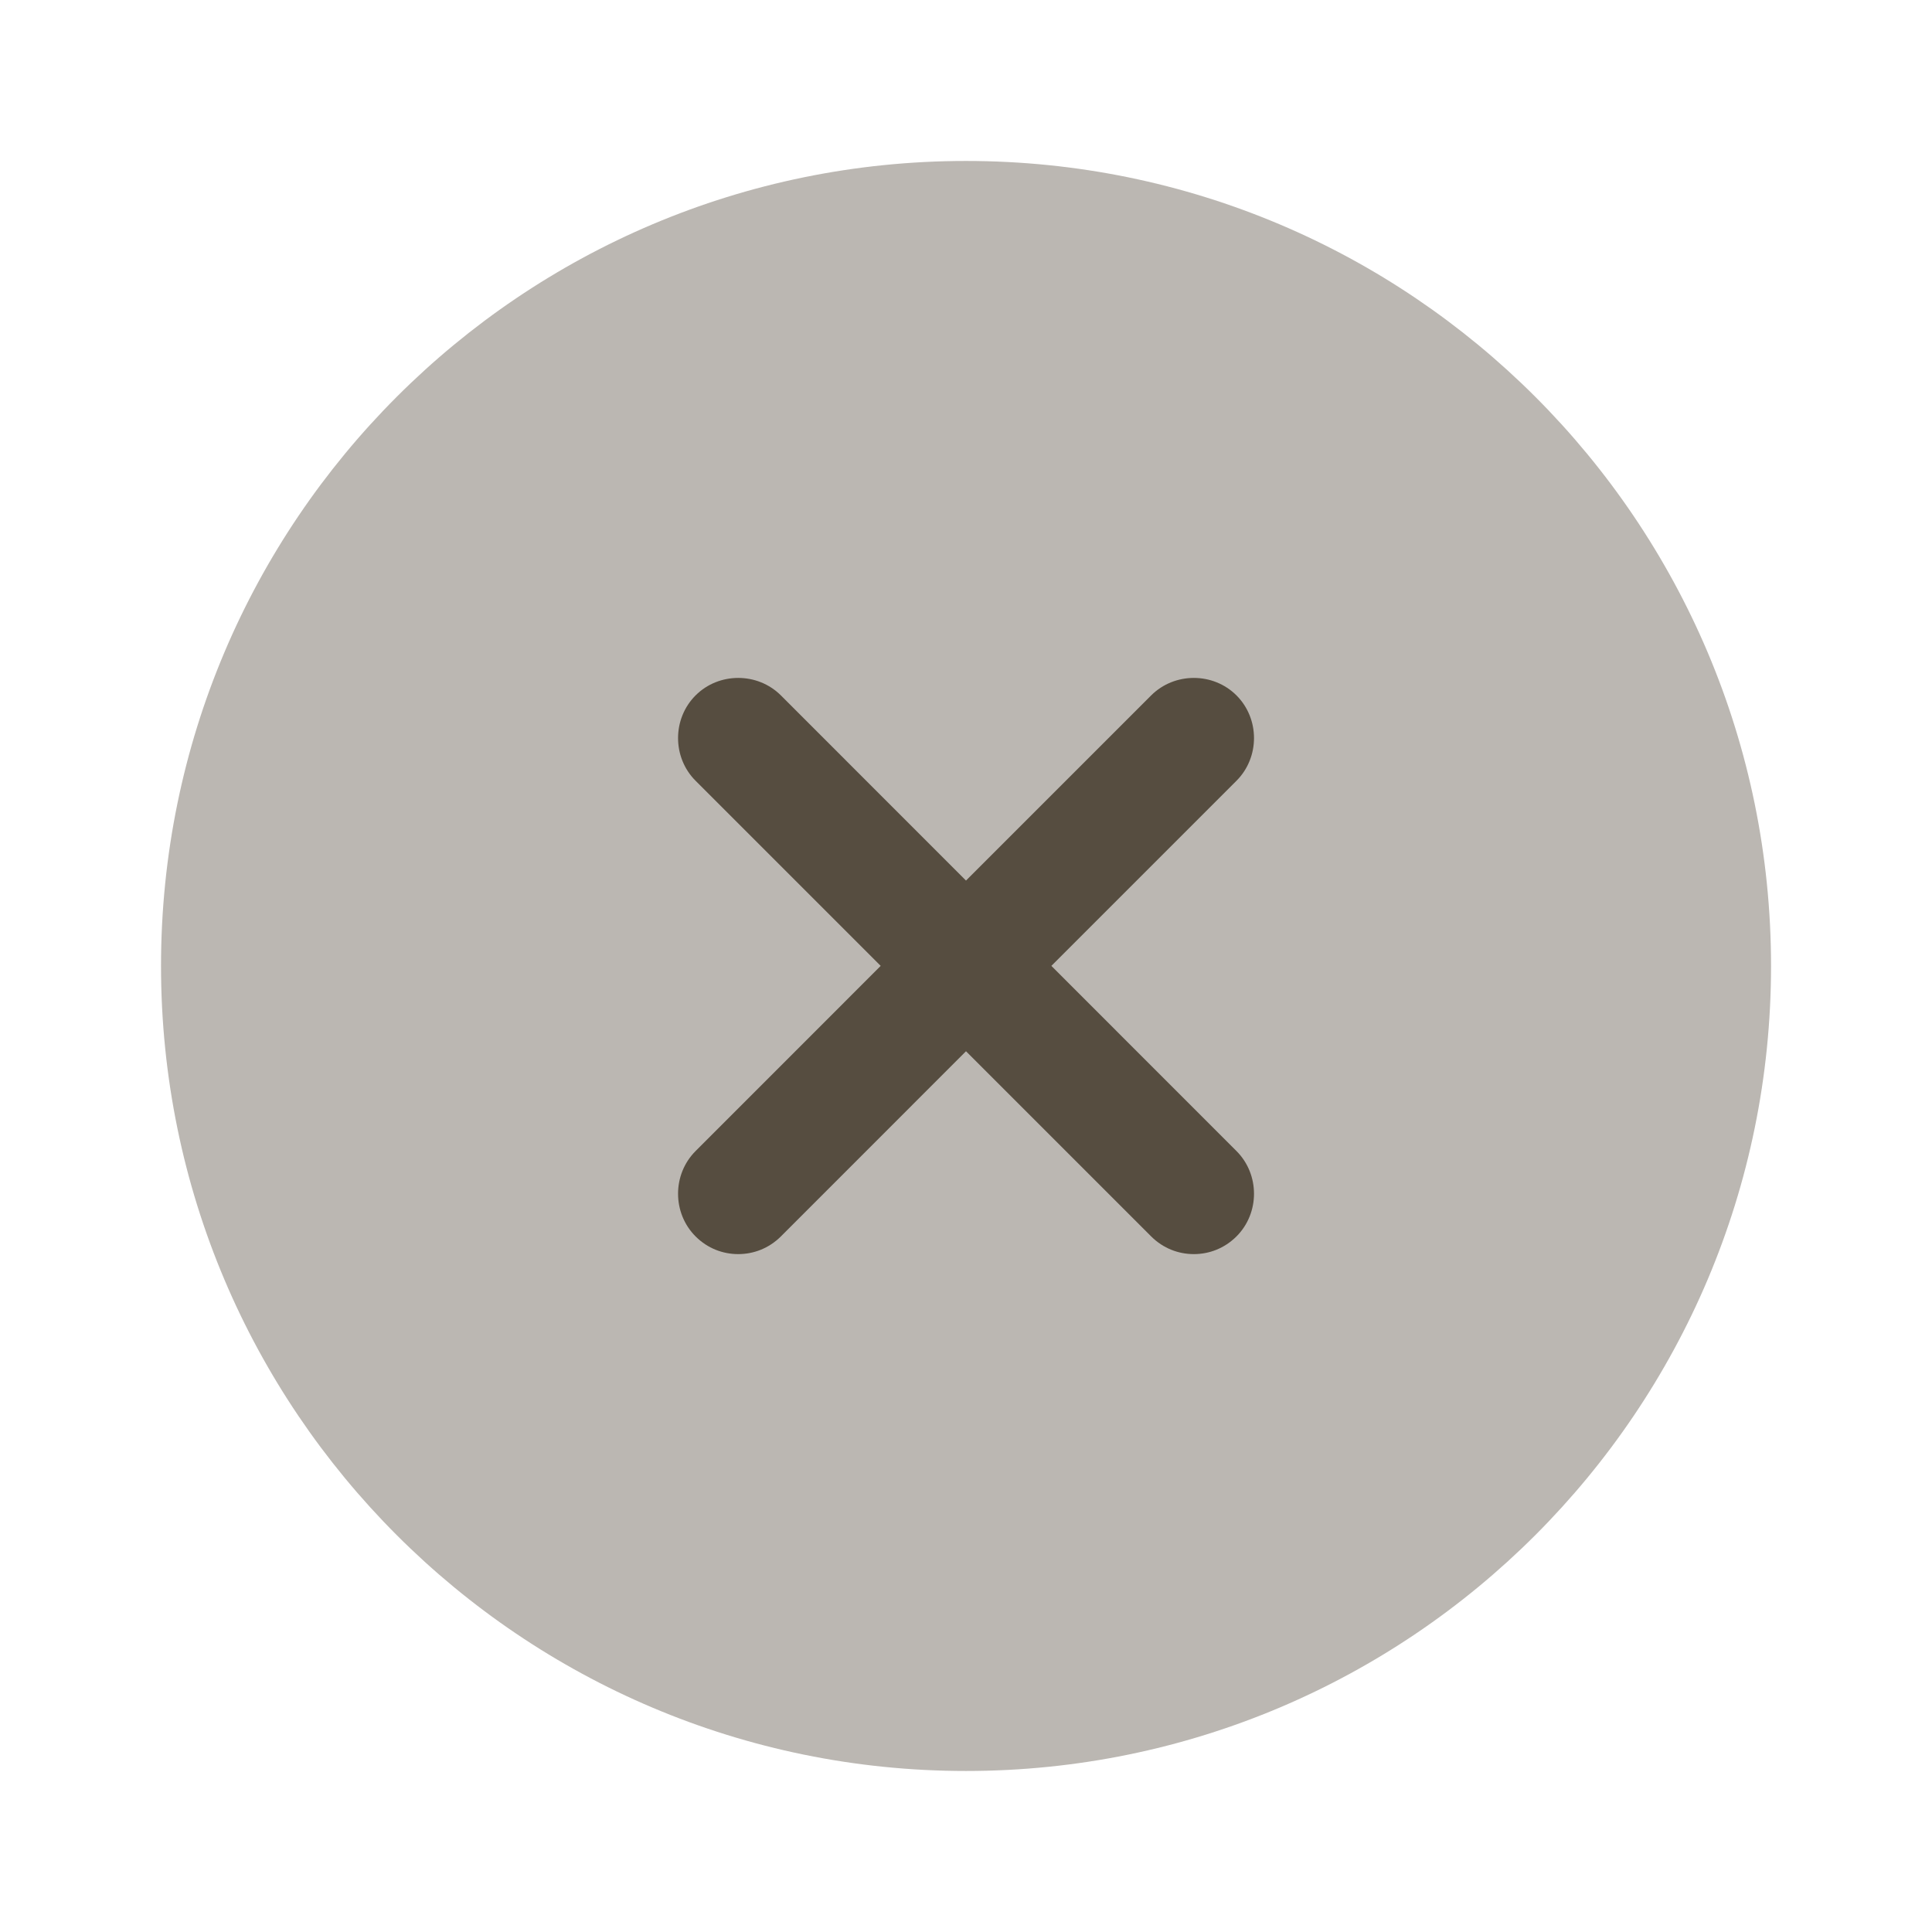<?xml version="1.0" encoding="UTF-8"?> <svg xmlns="http://www.w3.org/2000/svg" width="32" height="32" viewBox="0 0 32 32" fill="none"><path opacity="0.4" d="M16 29.333C23.364 29.333 29.334 23.363 29.334 15.999C29.334 8.636 23.364 2.666 16 2.666C8.637 2.666 2.667 8.636 2.667 15.999C2.667 23.363 8.637 29.333 16 29.333Z" fill="#564D40"></path><path d="M17.414 15.998L20.48 12.932C20.867 12.545 20.867 11.905 20.48 11.518C20.094 11.132 19.454 11.132 19.067 11.518L16 14.585L12.934 11.518C12.547 11.132 11.907 11.132 11.521 11.518C11.134 11.905 11.134 12.545 11.521 12.932L14.587 15.998L11.521 19.065C11.134 19.452 11.134 20.092 11.521 20.479C11.72 20.678 11.974 20.772 12.227 20.772C12.48 20.772 12.734 20.678 12.934 20.479L16 17.412L19.067 20.479C19.267 20.678 19.52 20.772 19.774 20.772C20.027 20.772 20.28 20.678 20.48 20.479C20.867 20.092 20.867 19.452 20.48 19.065L17.414 15.998Z" fill="#564D40"></path></svg> 